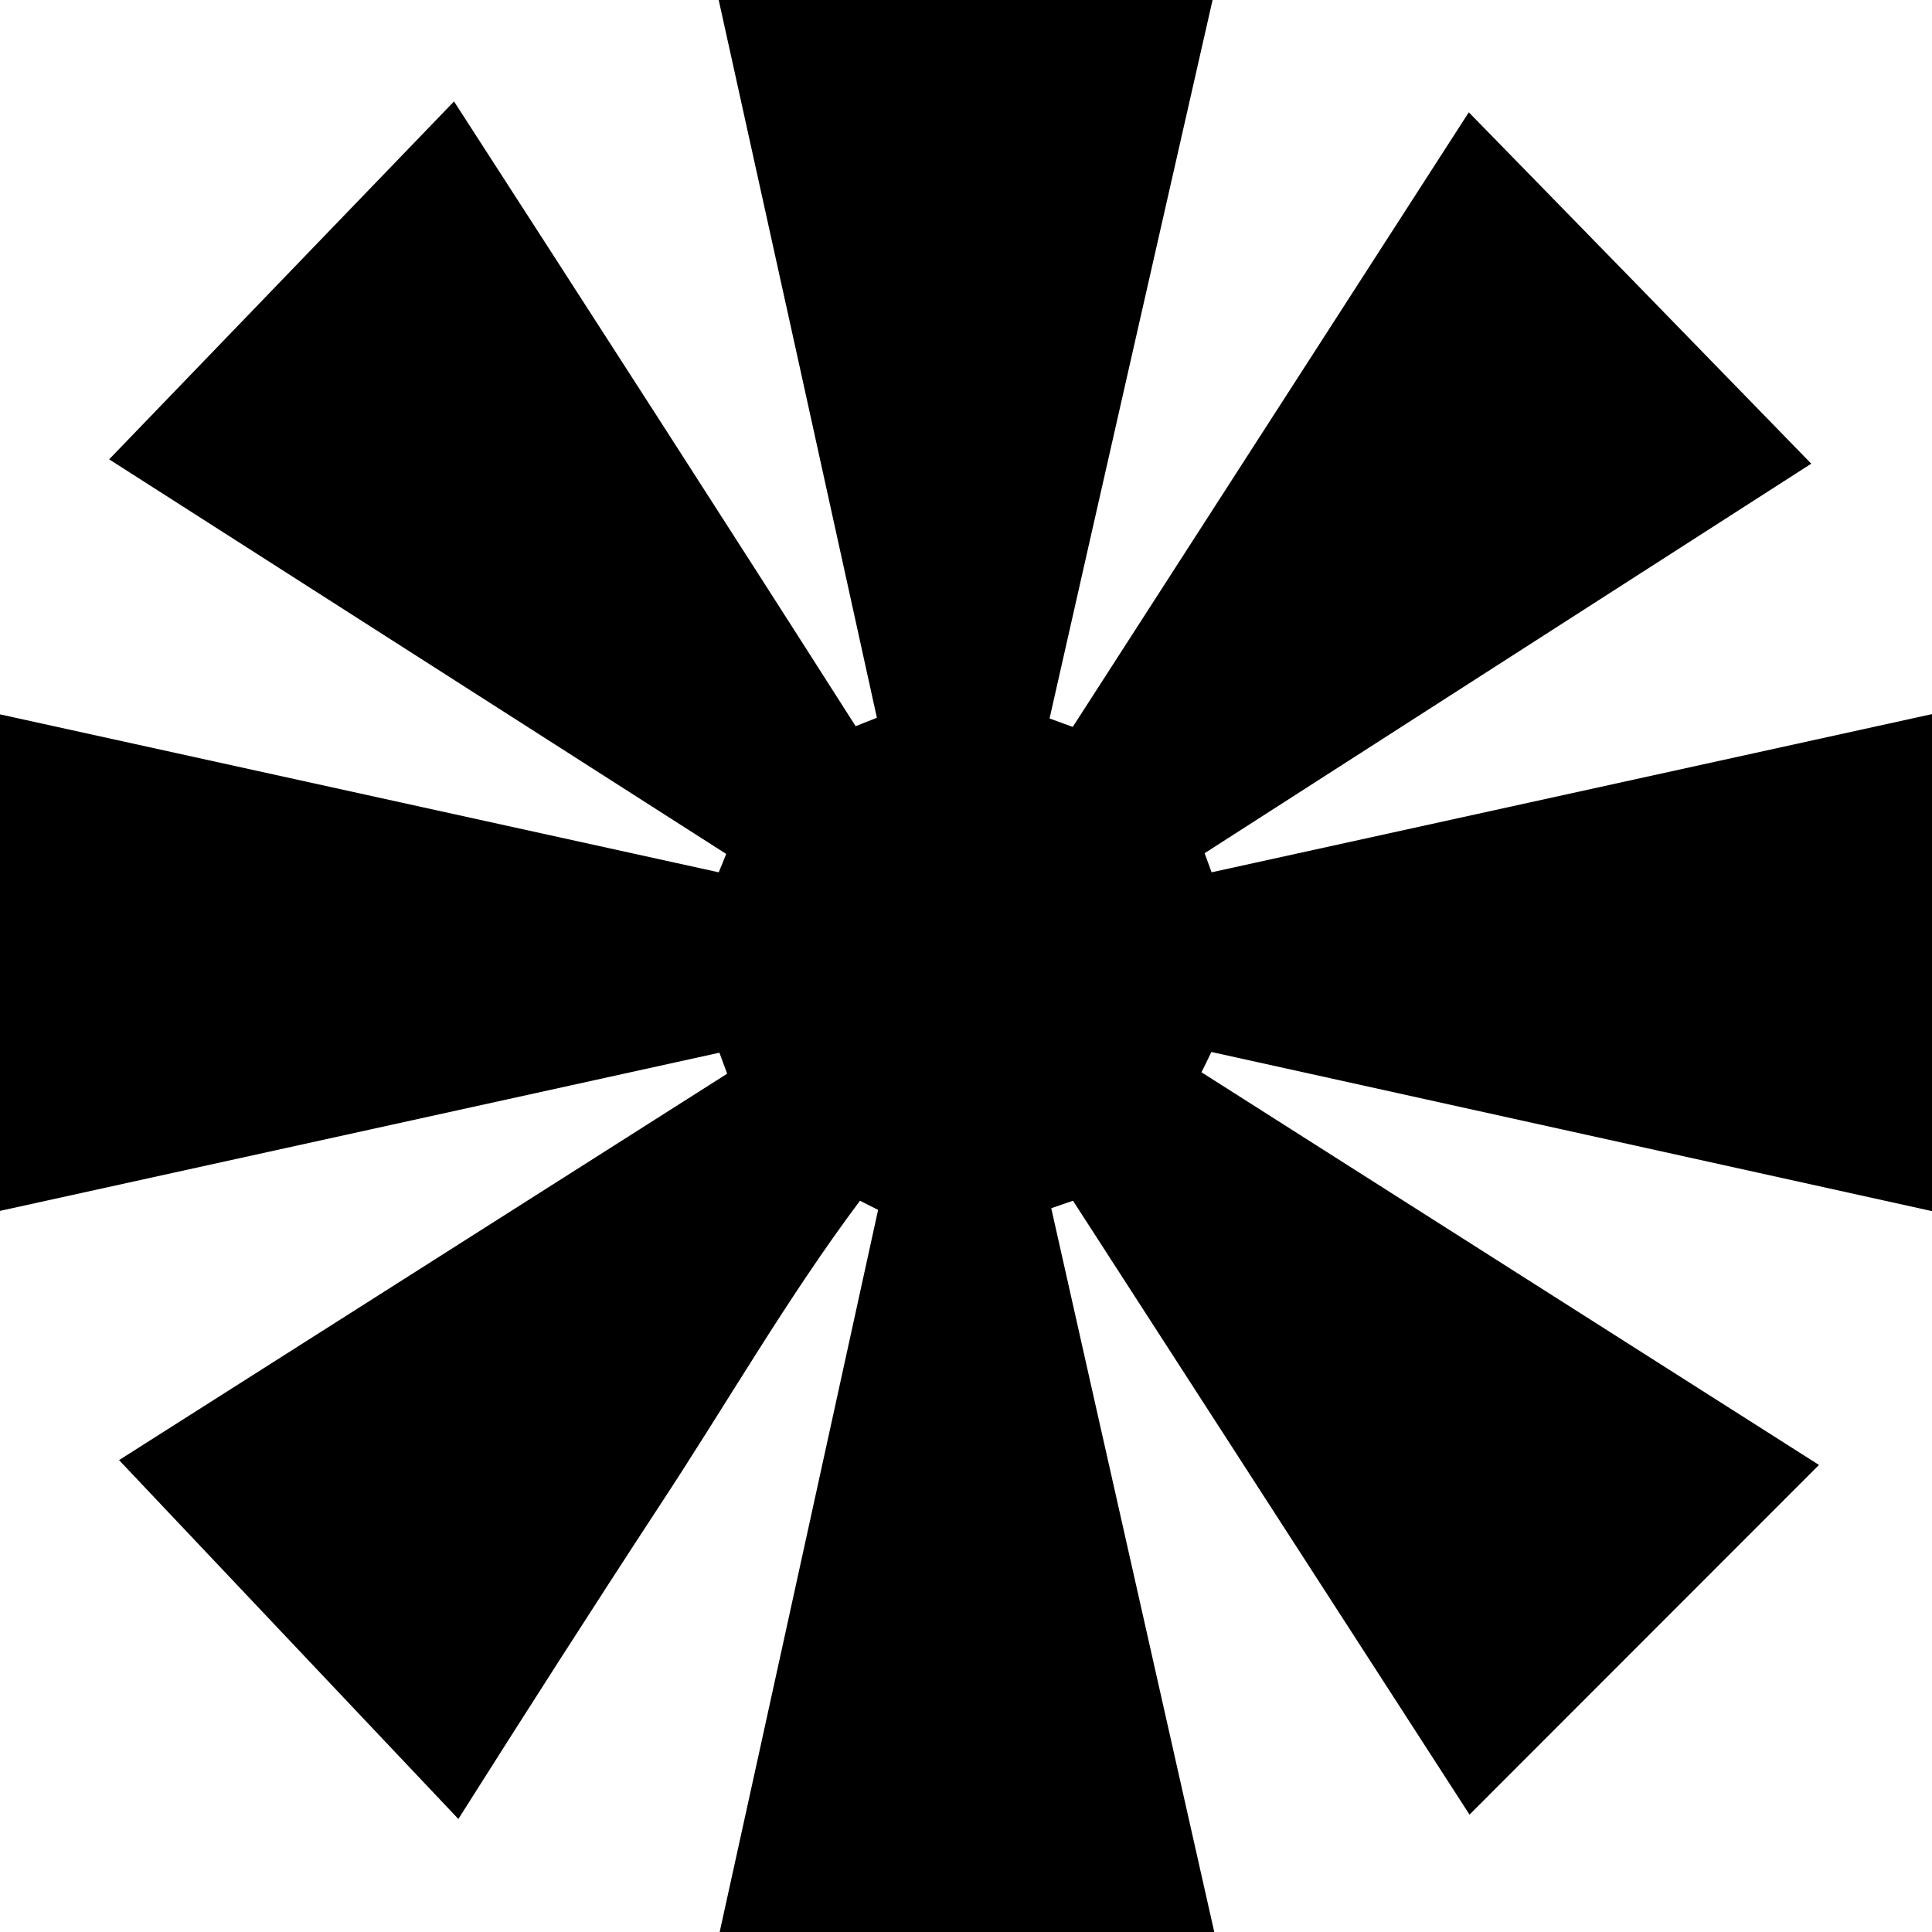 <svg width="8" height="8" viewBox="0 0 8 8" fill="none" xmlns="http://www.w3.org/2000/svg">
<path d="M0 2.958L2.976 3.612C2.987 3.587 2.997 3.561 3.007 3.536L0.452 1.902L1.88 0.42C2.447 1.298 2.998 2.152 3.543 3.007L3.631 2.972C3.415 1.989 3.198 1.004 2.976 0H5.021C4.794 1 4.569 1.988 4.346 2.975L4.442 3.01L6.082 0.465C6.555 0.949 7.022 1.428 7.5 1.92L4.988 3.533L5.017 3.612L8 2.957V5.015L5.016 4.356C5.002 4.385 4.989 4.413 4.975 4.44L7.532 6.066L6.085 7.514L4.443 4.972L4.353 5.003C4.576 5.997 4.801 6.99 5.028 8H2.98C3.201 6.997 3.418 6.004 3.636 5.01L3.561 4.972C3.259 5.375 3.007 5.816 2.729 6.238C2.452 6.661 2.175 7.094 1.898 7.532L0.493 6.046L3.011 4.446L2.979 4.359L0 5.014V2.958Z" fill="black"/>
</svg>
